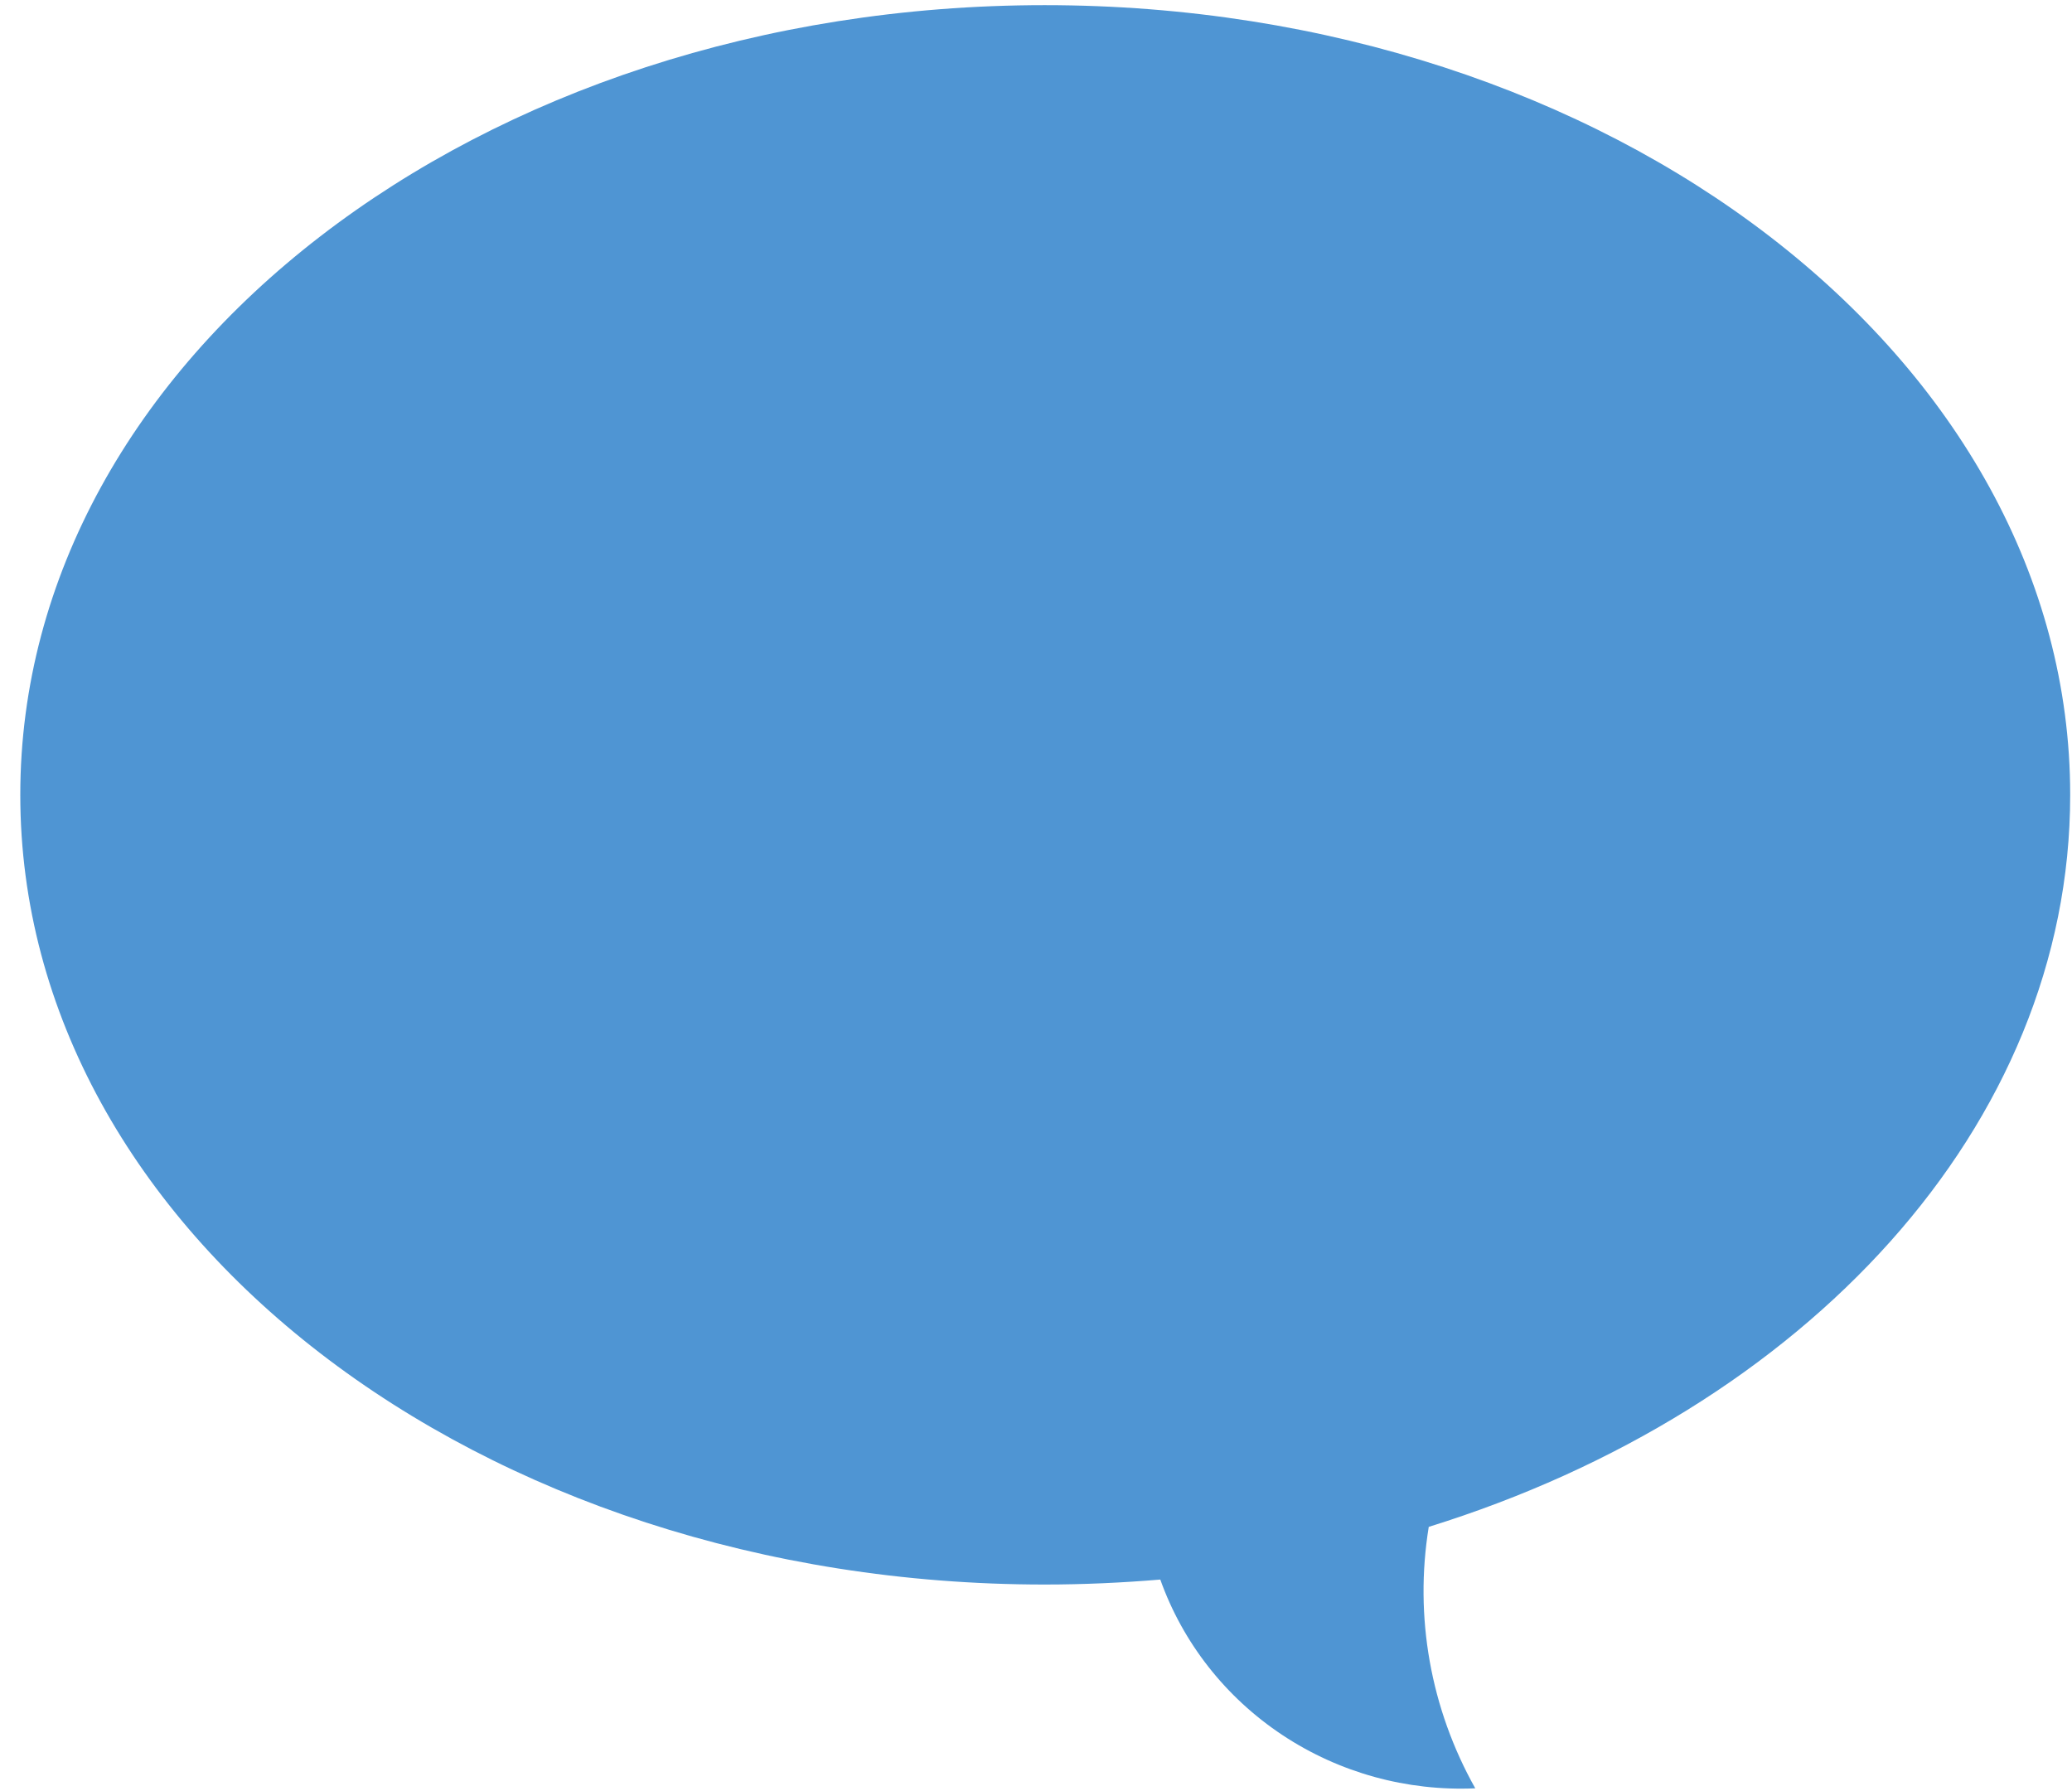 <svg width="96" height="83" viewBox="0 0 96 83" fill="none" xmlns="http://www.w3.org/2000/svg">
<path d="M95.916 36.83C95.916 16.618 74.633 0.239 48.402 0.239C22.172 0.239 0.94 16.618 0.94 36.83C0.94 57.042 22.191 73.416 48.402 73.416C50.212 73.416 51.995 73.333 53.759 73.186C54.805 76.122 56.79 78.649 59.419 80.391C62.048 82.134 65.181 82.999 68.352 82.858C66.278 79.167 65.52 74.904 66.197 70.744C83.608 65.337 95.916 52.19 95.916 36.83Z" fill="#4F95D3"/>
</svg>
